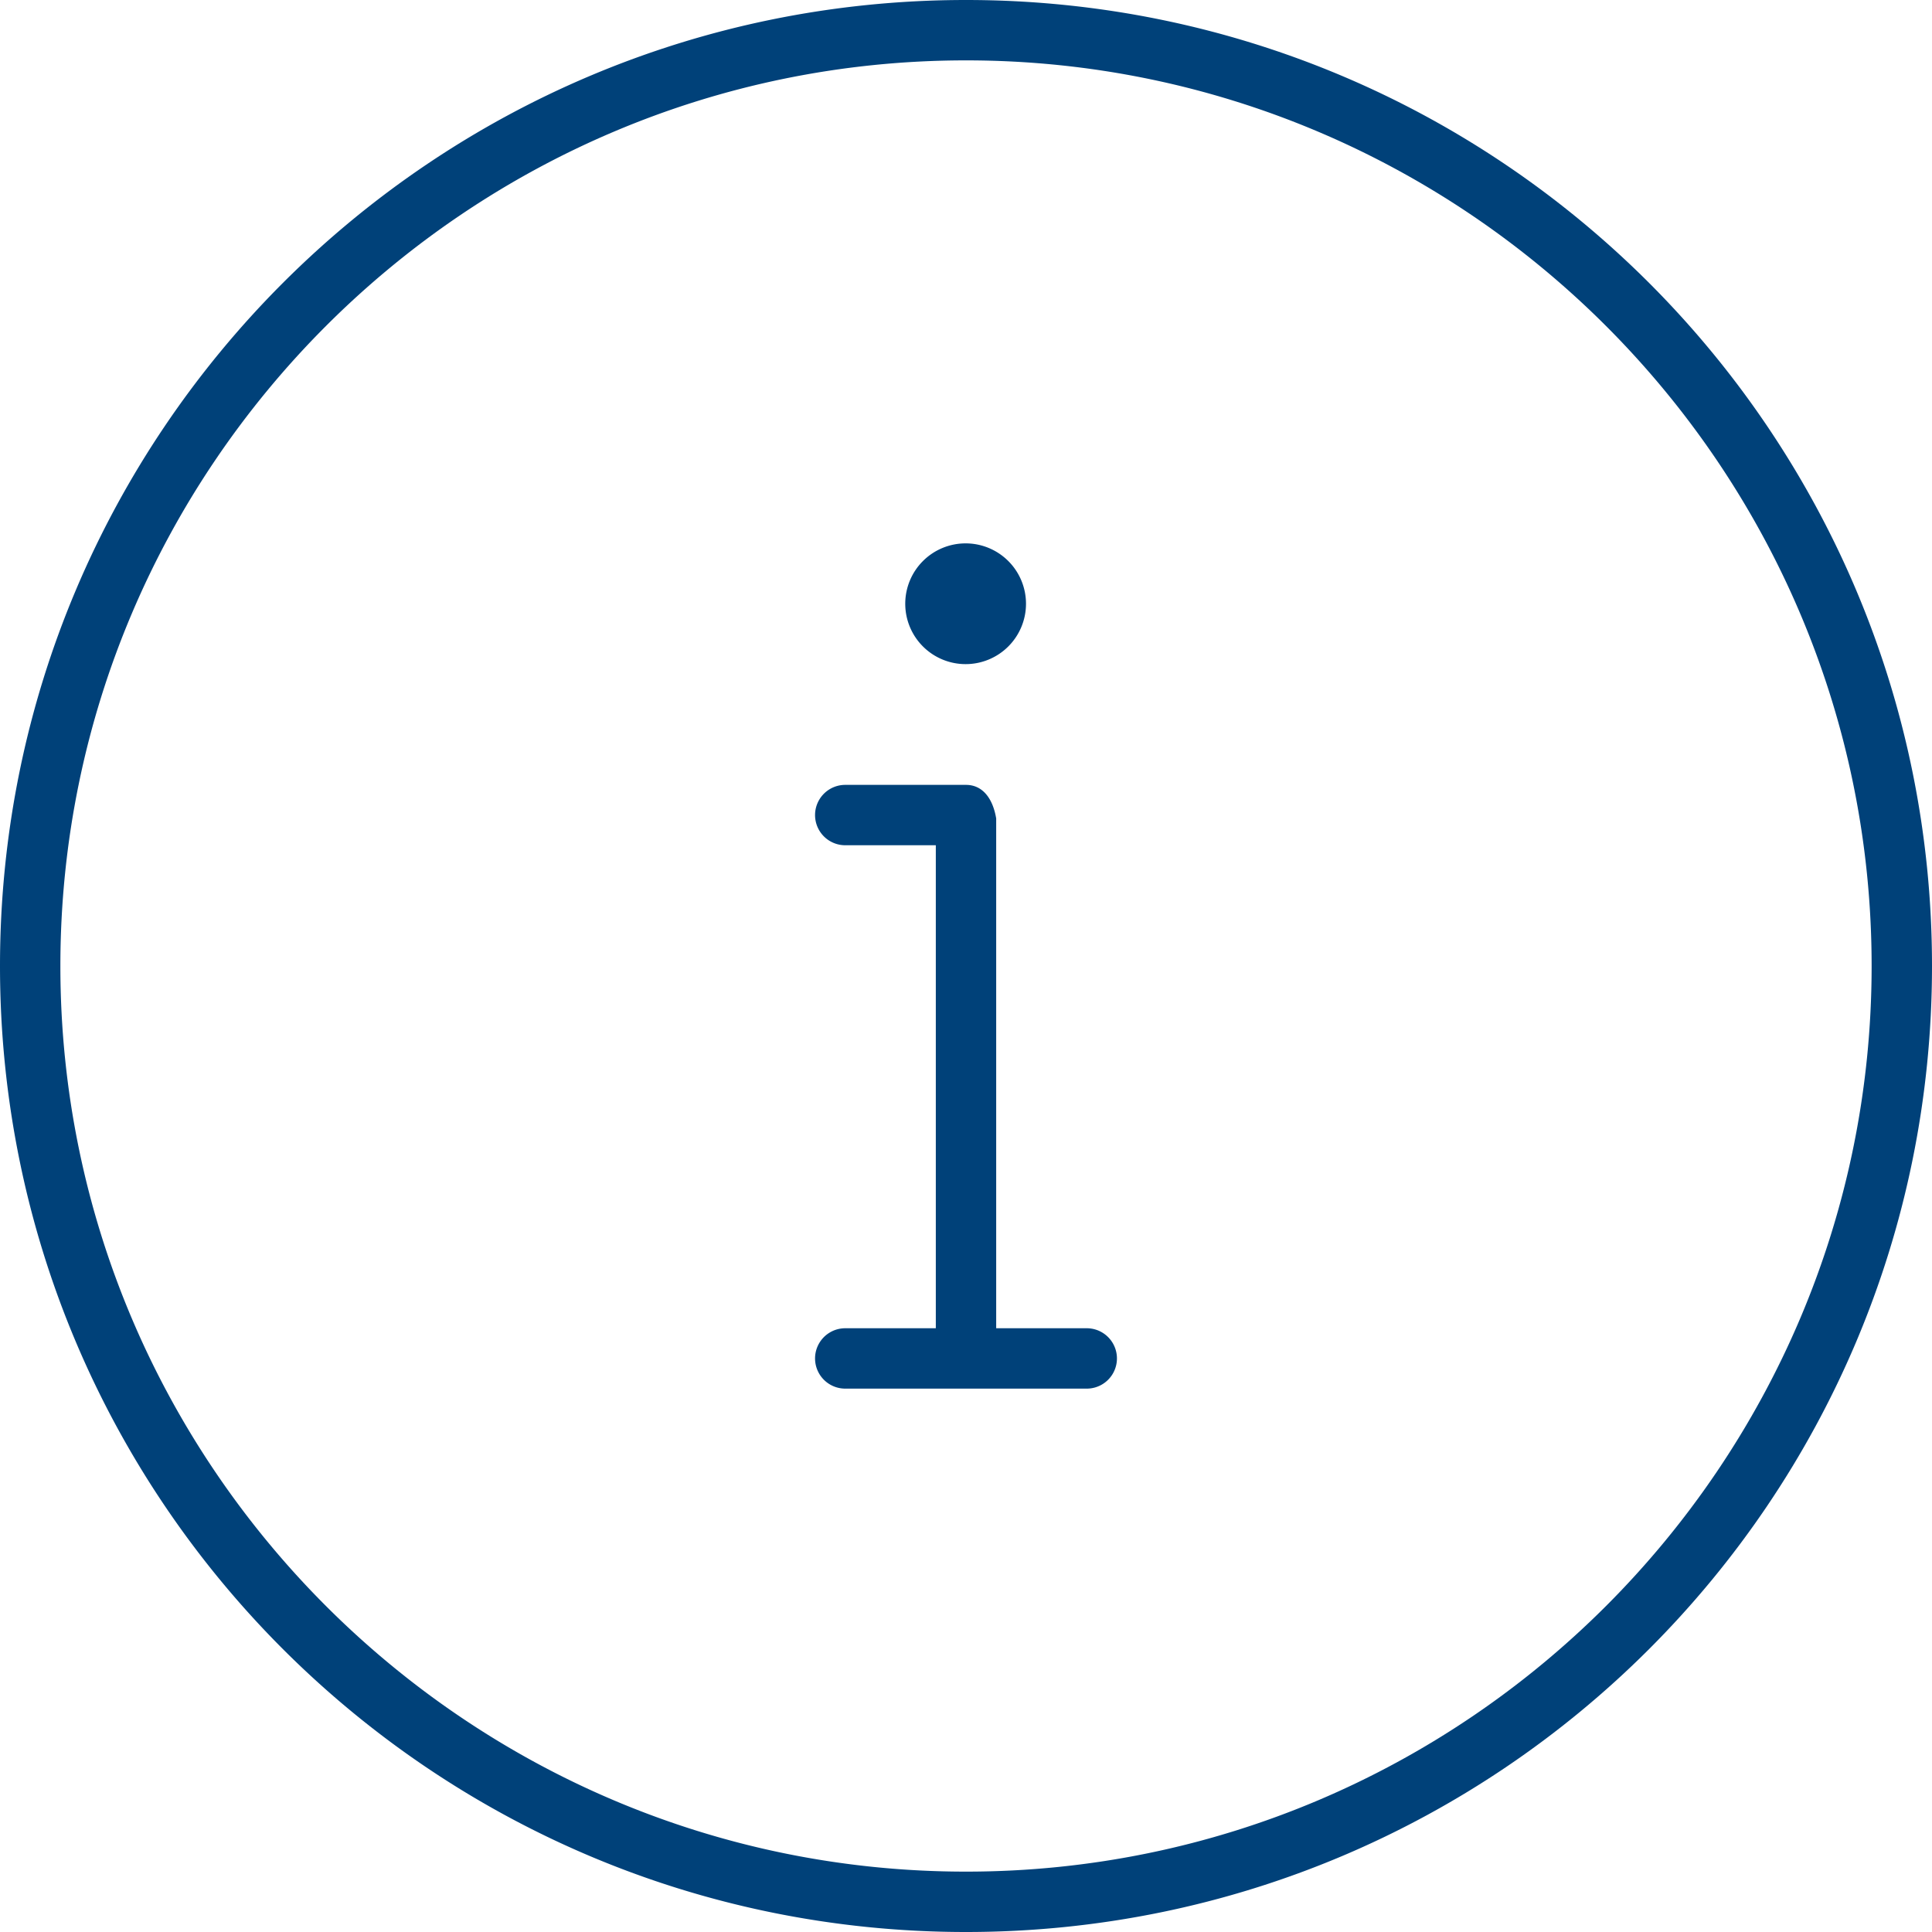 <svg id="Laag_1" data-name="Laag 1" xmlns="http://www.w3.org/2000/svg" viewBox="0 0 512 512"><defs><style>.cls-1{fill:#004179;}</style></defs><path class="cls-1" d="M288,352H264V216.9h0c-.89-5.3-3.59-8.9-8-8.9H224a8,8,0,0,0,0,16h24V352H224a8,8,0,0,0,0,16h64a8,8,0,0,0,0-16ZM255.9,176a16,16,0,1,0-16-16A16,16,0,0,0,255.9,176ZM256,0C114.6,0,0,114.6,0,256S114.6,512,256,512,512,397.4,512,256,397.4,0,256,0Zm0,496C123.7,496,16,388.3,16,256S123.7,16,256,16,496,123.7,496,256,388.3,496,256,496Z"/></svg>